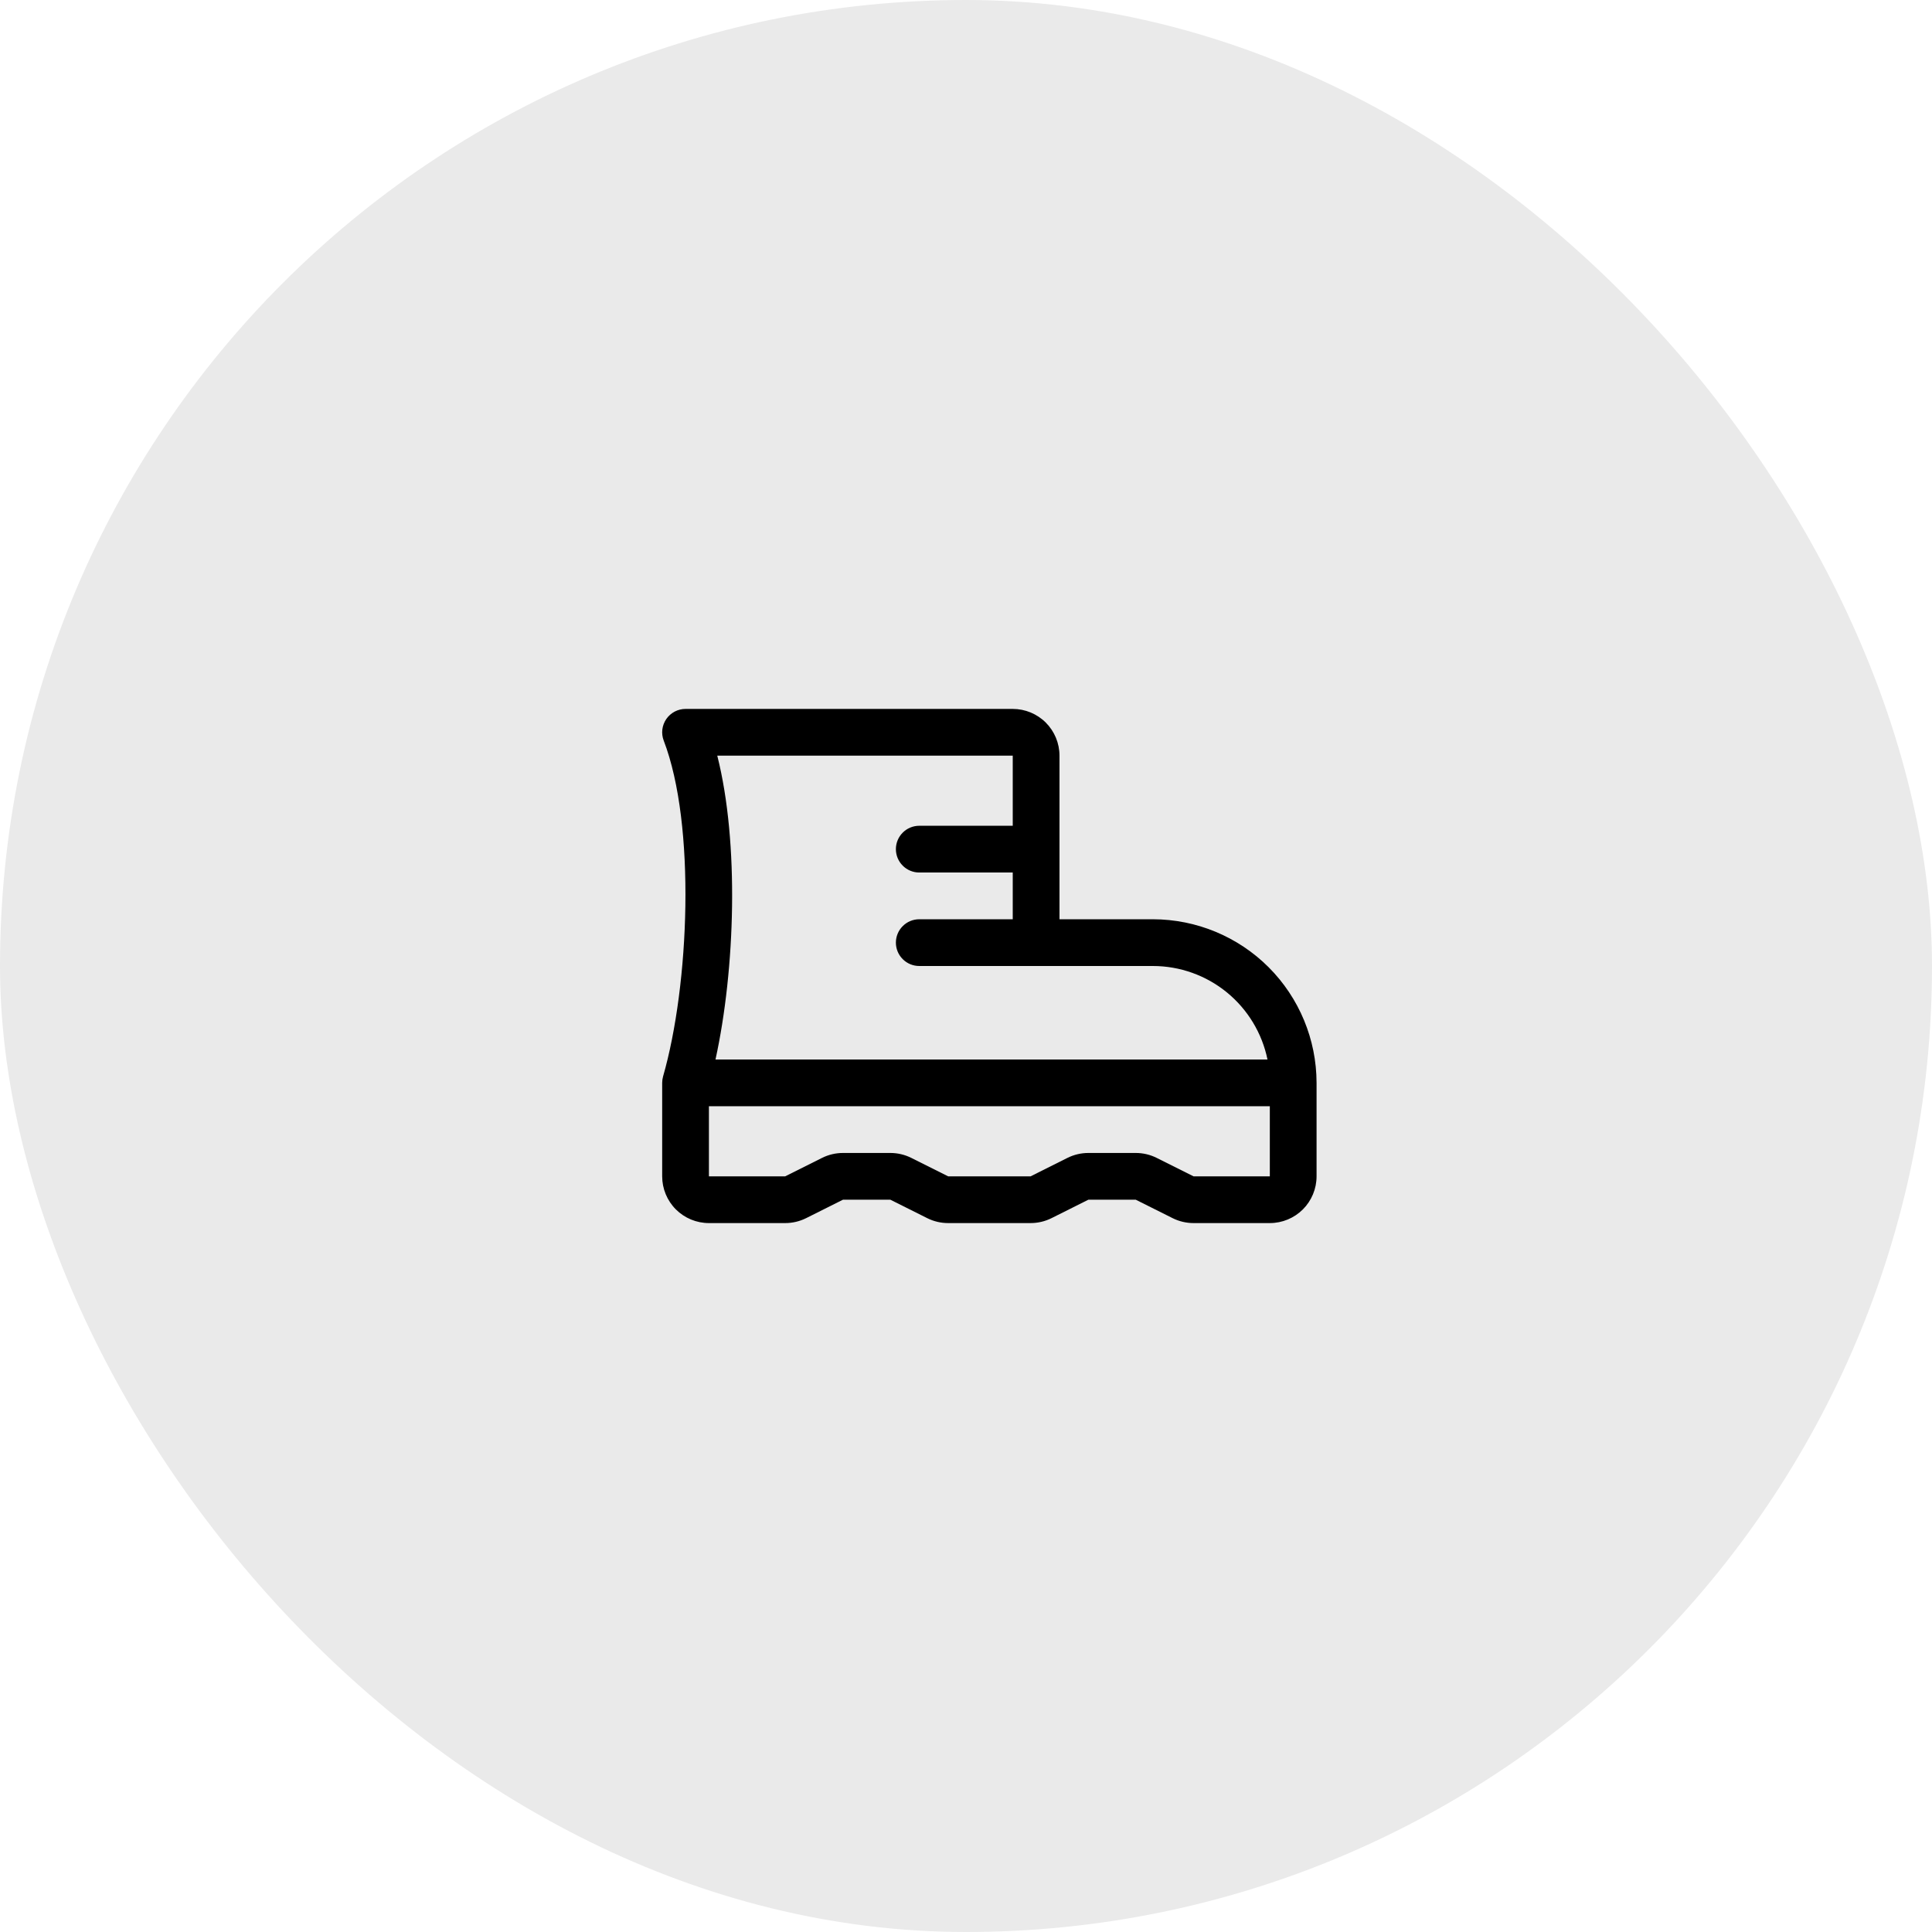 <?xml version="1.0" encoding="UTF-8"?> <svg xmlns="http://www.w3.org/2000/svg" width="62" height="62" viewBox="0 0 62 62" fill="none"><rect width="62" height="62" rx="31" fill="#EAEAEA"></rect><path d="M37 29.5H34V24.25C34 23.852 33.842 23.471 33.561 23.189C33.279 22.908 32.898 22.75 32.5 22.75H22C21.878 22.75 21.759 22.78 21.651 22.836C21.543 22.893 21.451 22.975 21.382 23.075C21.313 23.175 21.27 23.291 21.255 23.411C21.241 23.532 21.256 23.655 21.3 23.768C22.337 26.472 22.121 31.616 21.279 34.543C21.26 34.61 21.25 34.68 21.25 34.75V37.75C21.25 38.148 21.408 38.529 21.689 38.811C21.971 39.092 22.352 39.25 22.75 39.25H25.198C25.431 39.25 25.661 39.196 25.869 39.092L27.052 38.5H28.573L29.756 39.092C29.964 39.196 30.194 39.25 30.427 39.25H33.073C33.306 39.25 33.536 39.196 33.744 39.092L34.927 38.5H36.448L37.631 39.092C37.839 39.196 38.069 39.25 38.302 39.25H40.75C41.148 39.25 41.529 39.092 41.811 38.811C42.092 38.529 42.25 38.148 42.25 37.75V34.75C42.248 33.358 41.695 32.024 40.711 31.039C39.726 30.055 38.392 29.502 37 29.5ZM23.018 24.25H32.5V26.5H29.5C29.301 26.5 29.11 26.579 28.97 26.72C28.829 26.86 28.75 27.051 28.75 27.25C28.75 27.449 28.829 27.64 28.97 27.78C29.11 27.921 29.301 28 29.5 28H32.5V29.5H29.5C29.301 29.5 29.11 29.579 28.97 29.72C28.829 29.86 28.75 30.051 28.75 30.25C28.75 30.449 28.829 30.64 28.97 30.78C29.11 30.921 29.301 31 29.5 31H37C37.864 31.001 38.702 31.3 39.371 31.846C40.04 32.393 40.501 33.154 40.675 34H22.961C23.594 31.109 23.726 27.047 23.018 24.25ZM40.75 37.75H38.302L37.119 37.158C36.911 37.054 36.681 37 36.448 37H34.927C34.694 37 34.464 37.054 34.256 37.158L33.073 37.75H30.427L29.244 37.158C29.036 37.054 28.806 37 28.573 37H27.052C26.819 37 26.589 37.054 26.381 37.158L25.198 37.75H22.75V35.5H40.75V37.75Z" fill="black"></path></svg> 